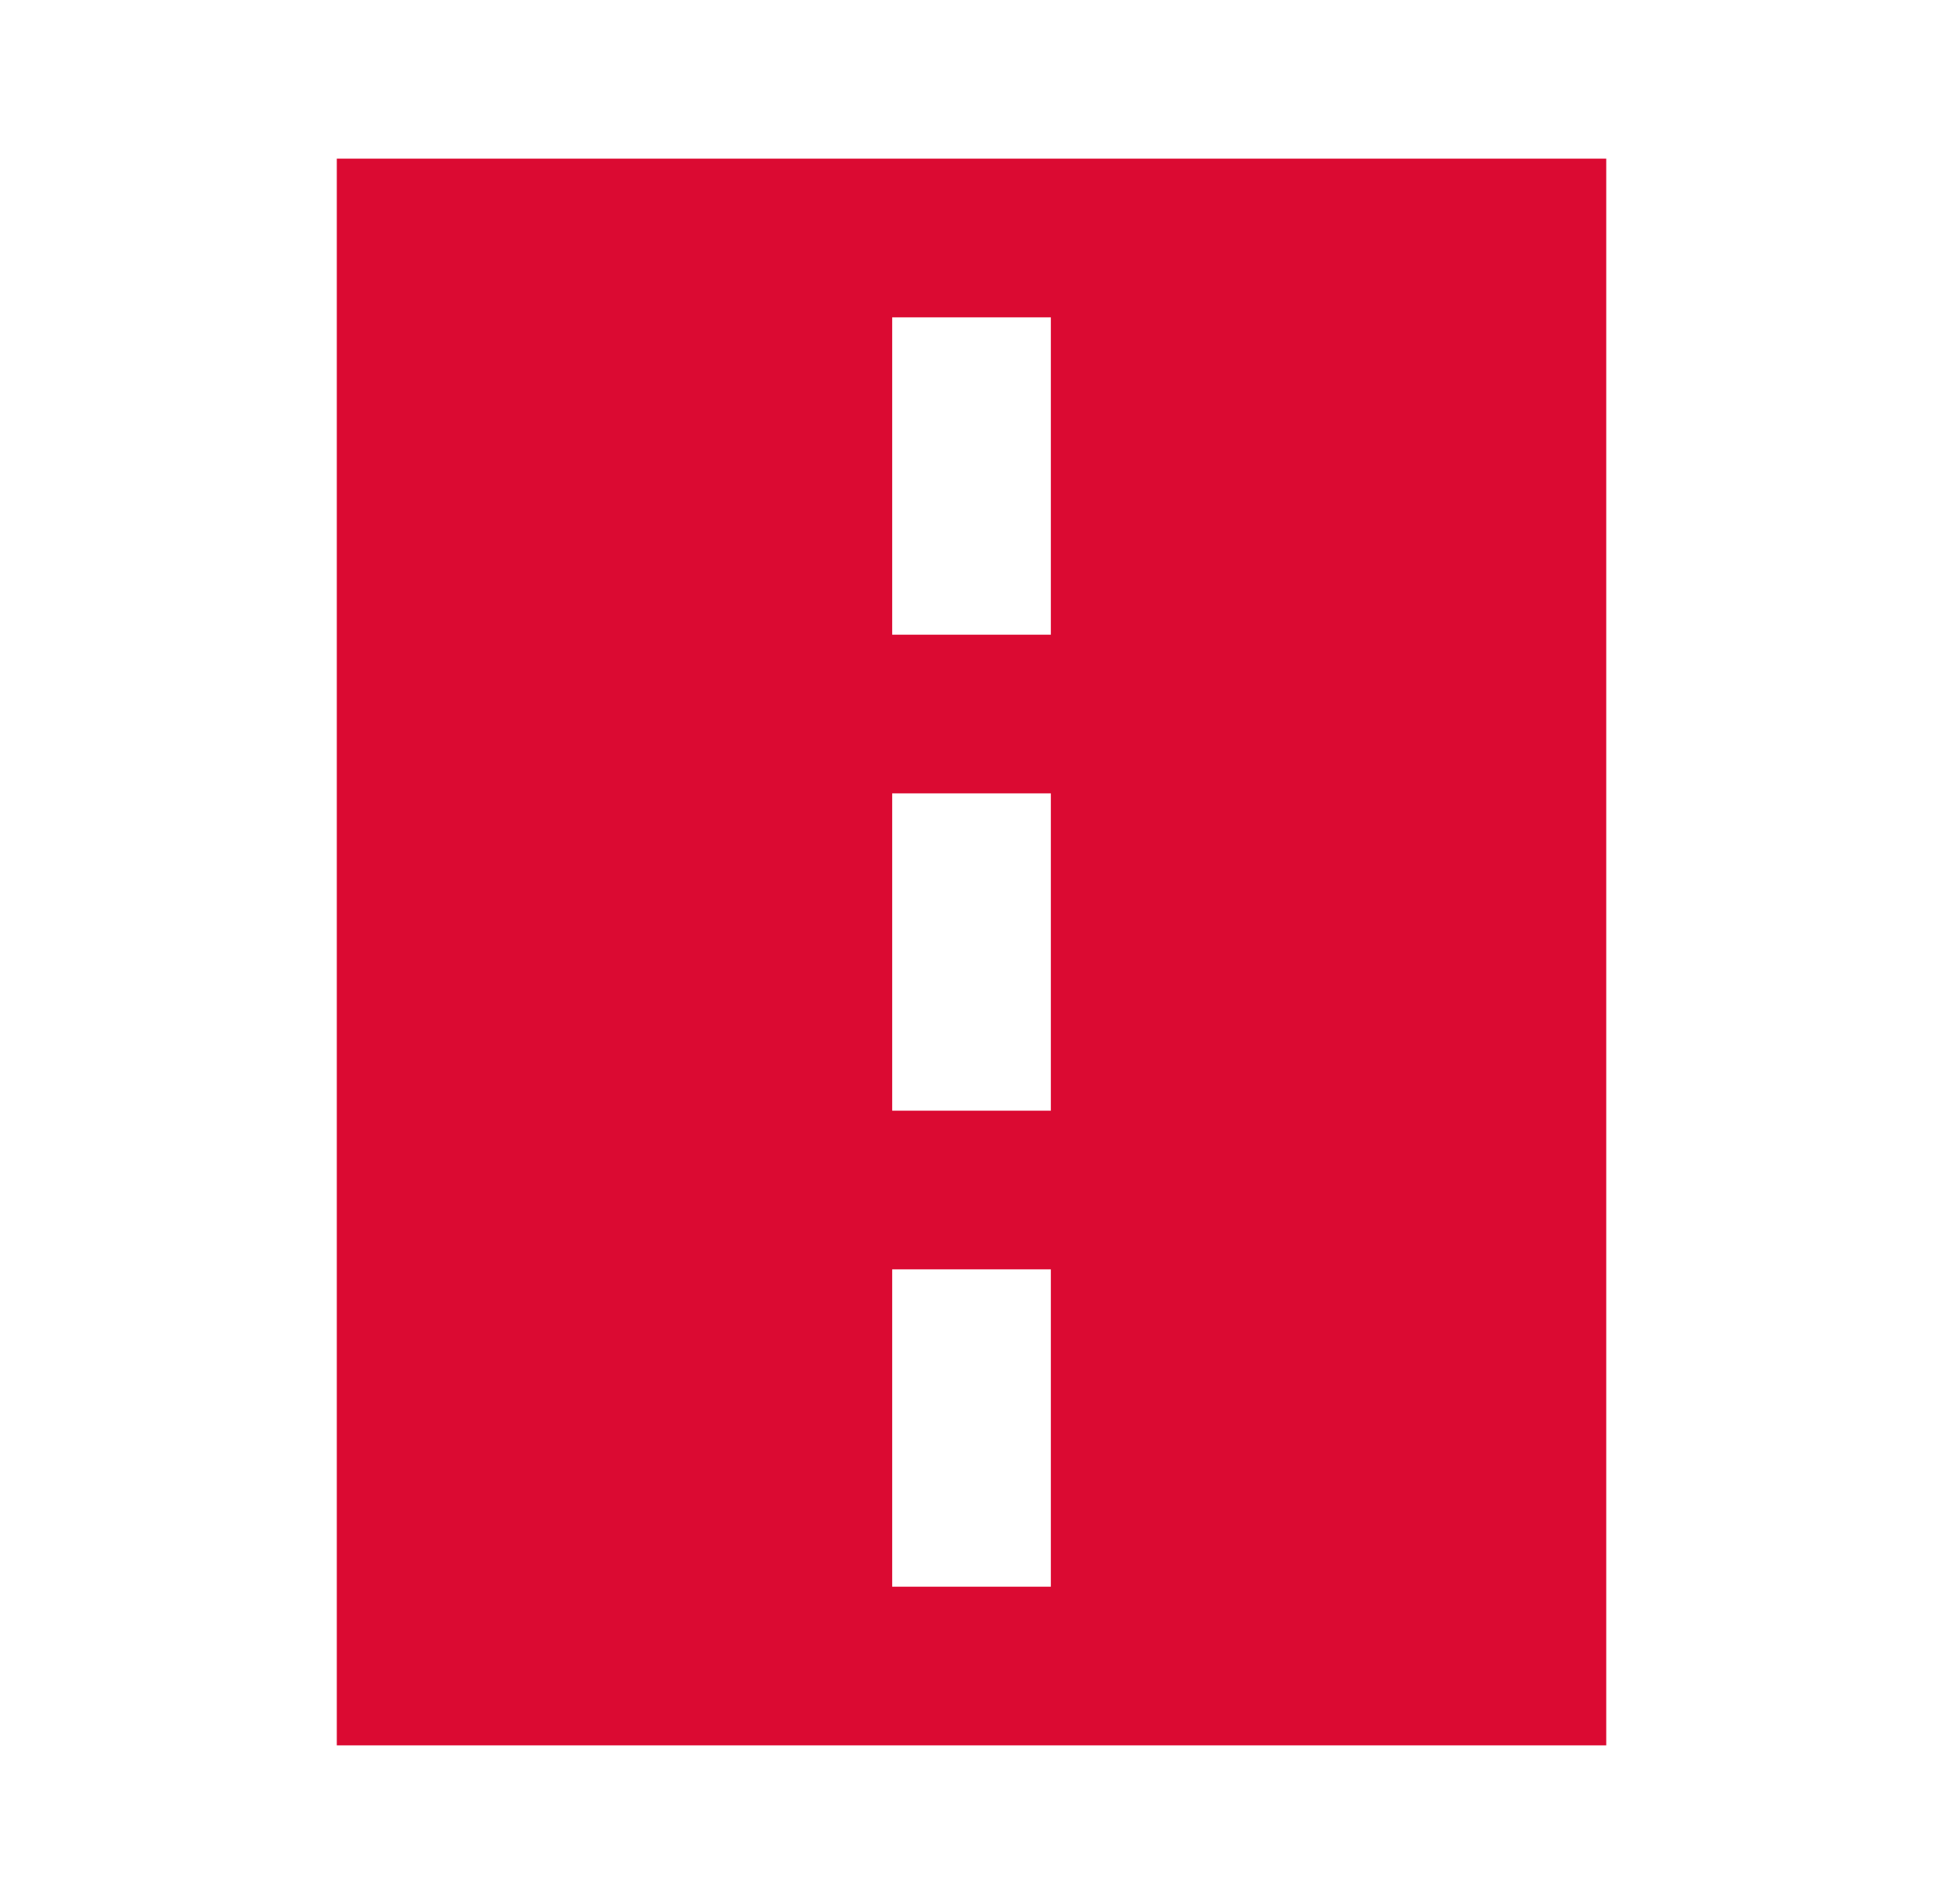 <svg xmlns="http://www.w3.org/2000/svg" width="50" height="49" viewBox="0 0 50 49" fill="none"><path d="M22.959 32.667H27.042V40.834H22.959V32.667ZM22.959 20.417H27.042V28.584H22.959V20.417ZM22.959 8.167H27.042V16.334H22.959V8.167ZM8.667 44.917H41.334V4.083H8.667V44.917Z" fill="#DB0A32"></path></svg>